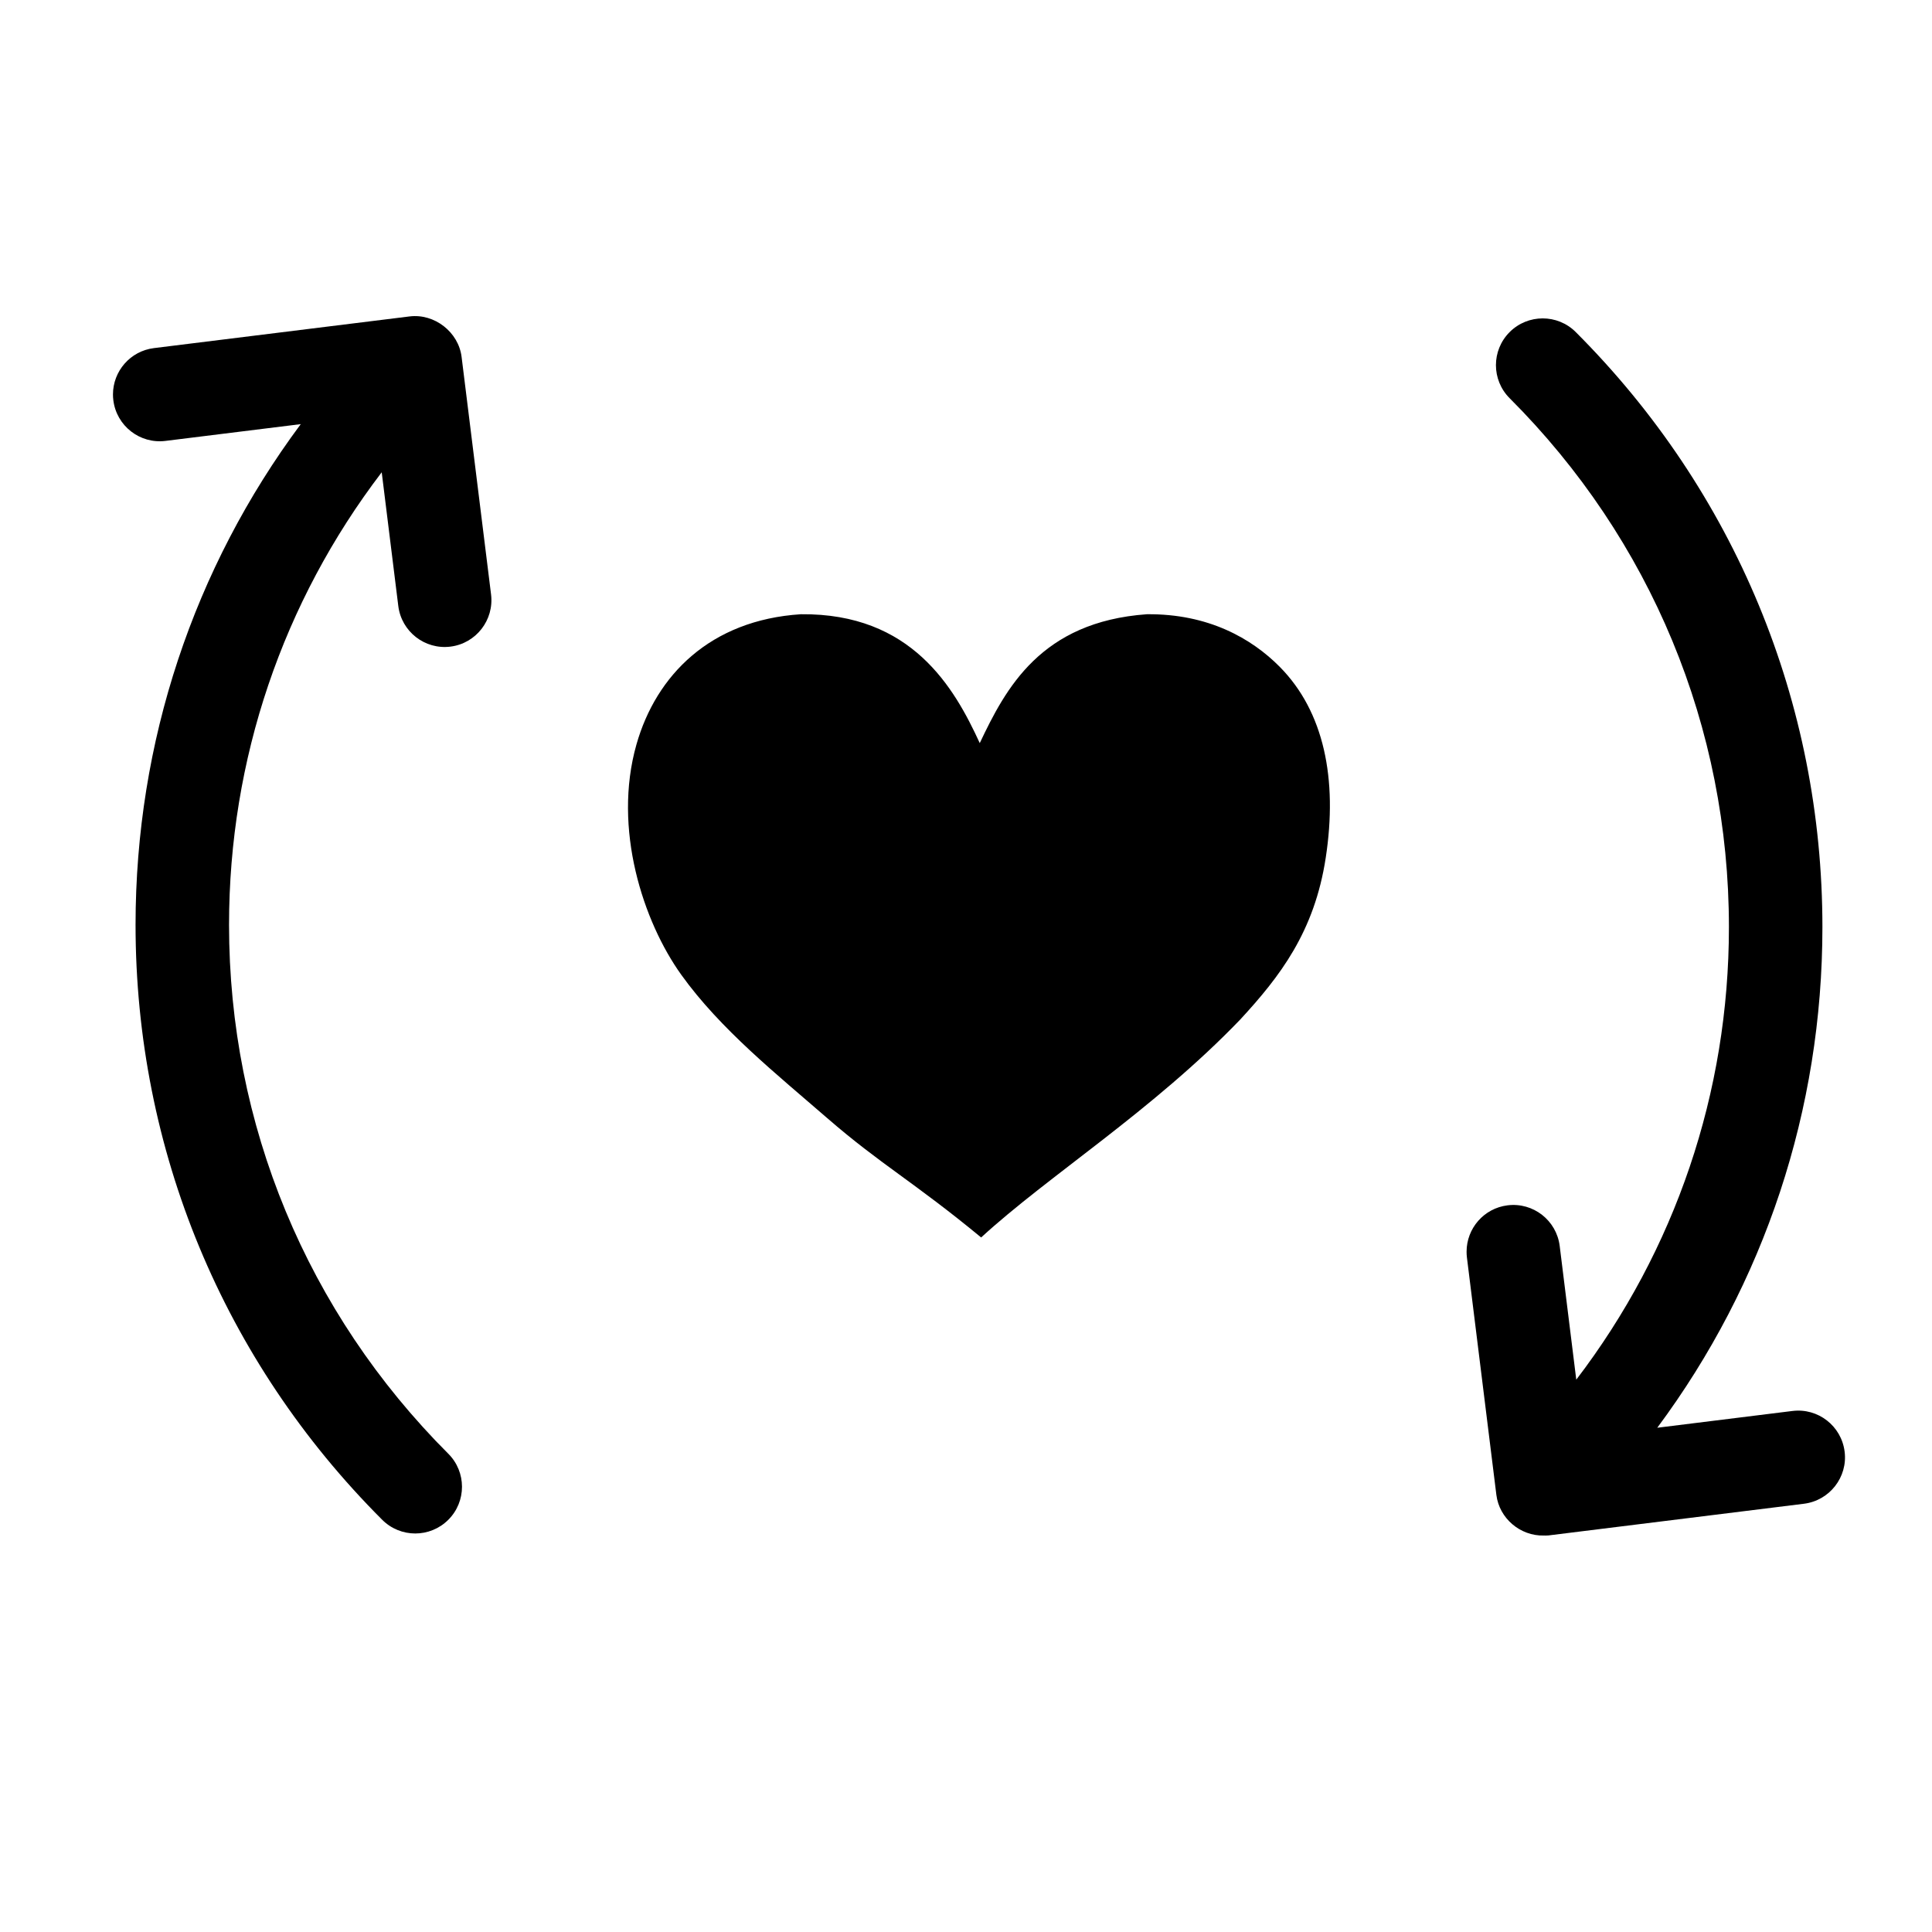 <?xml version="1.0" encoding="UTF-8"?>
<!-- Uploaded to: SVG Repo, www.svgrepo.com, Generator: SVG Repo Mixer Tools -->
<svg fill="#000000" width="800px" height="800px" version="1.1" viewBox="144 144 512 512" xmlns="http://www.w3.org/2000/svg">
 <g>
  <path d="m553.11 550.93c0.422-0.008 0.824 0.023 1.238-0.023l67.719-8.398c6.797-0.852 11.629-7.047 10.777-13.816-0.852-6.797-7.035-11.613-13.824-10.77l-35.828 4.445c28.402-38.199 43.766-84.27 43.766-132.68 0-59.531-23.215-115.53-65.363-157.68-4.832-4.84-12.688-4.84-17.527 0-4.84 4.84-4.84 12.68 0 17.52 37.48 37.473 58.113 87.25 58.113 140.17 0 43.883-14.238 85.582-40.453 119.93l-4.394-35.434c-0.844-6.789-7.027-11.613-13.816-10.77-6.277 0.777-10.859 6.121-10.859 12.281 0 0.512 0.023 1.023 0.09 1.543l7.805 62.918c0.766 6.191 6.301 10.914 12.559 10.766 0.414-0.008-0.18 0.008 0 0z"/>
  <path d="m262.8 529.25c-37.465-37.473-58.102-87.242-58.102-140.16 0.008-43.883 14.246-85.582 40.461-119.93l4.394 35.434c0.844 6.789 7.027 11.613 13.816 10.77s11.598-7.047 10.77-13.816l-7.805-62.918c-0.793-6.617-7.184-11.605-13.816-10.77l-67.719 8.391c-6.277 0.777-10.859 6.121-10.859 12.281 0 0.512 0.031 1.023 0.098 1.543 0.844 6.789 7.027 11.613 13.816 10.77l35.852-4.445c-28.41 38.199-43.773 84.277-43.781 132.69 0 59.531 23.215 115.53 65.363 157.67 4.84 4.84 12.68 4.84 17.52 0 4.84-4.832 4.832-12.68-0.008-17.512-37.465-37.465 4.84 4.832 0 0z"/>
  <path d="m483.15 320.72c-7.449-7.523-18.93-14.098-35.219-13.941-28.156 2.016-37.43 19.699-44.285 34.152-6.766-14.742-18.07-34.457-47.406-34.152-24.02 1.543-38.371 16.188-43.574 34.516-6.352 22.348 1.816 46.988 11.867 61.012 10.367 14.469 25.445 26.496 38.695 38.008 14.059 12.215 22.938 16.898 40.785 31.625 17.715-16.285 45.531-33.672 68.676-57.766 10.488-11.371 19.656-23.215 22.648-42.883 3.191-20.836-0.461-38.719-12.188-50.57z"/>
 </g>
</svg>
